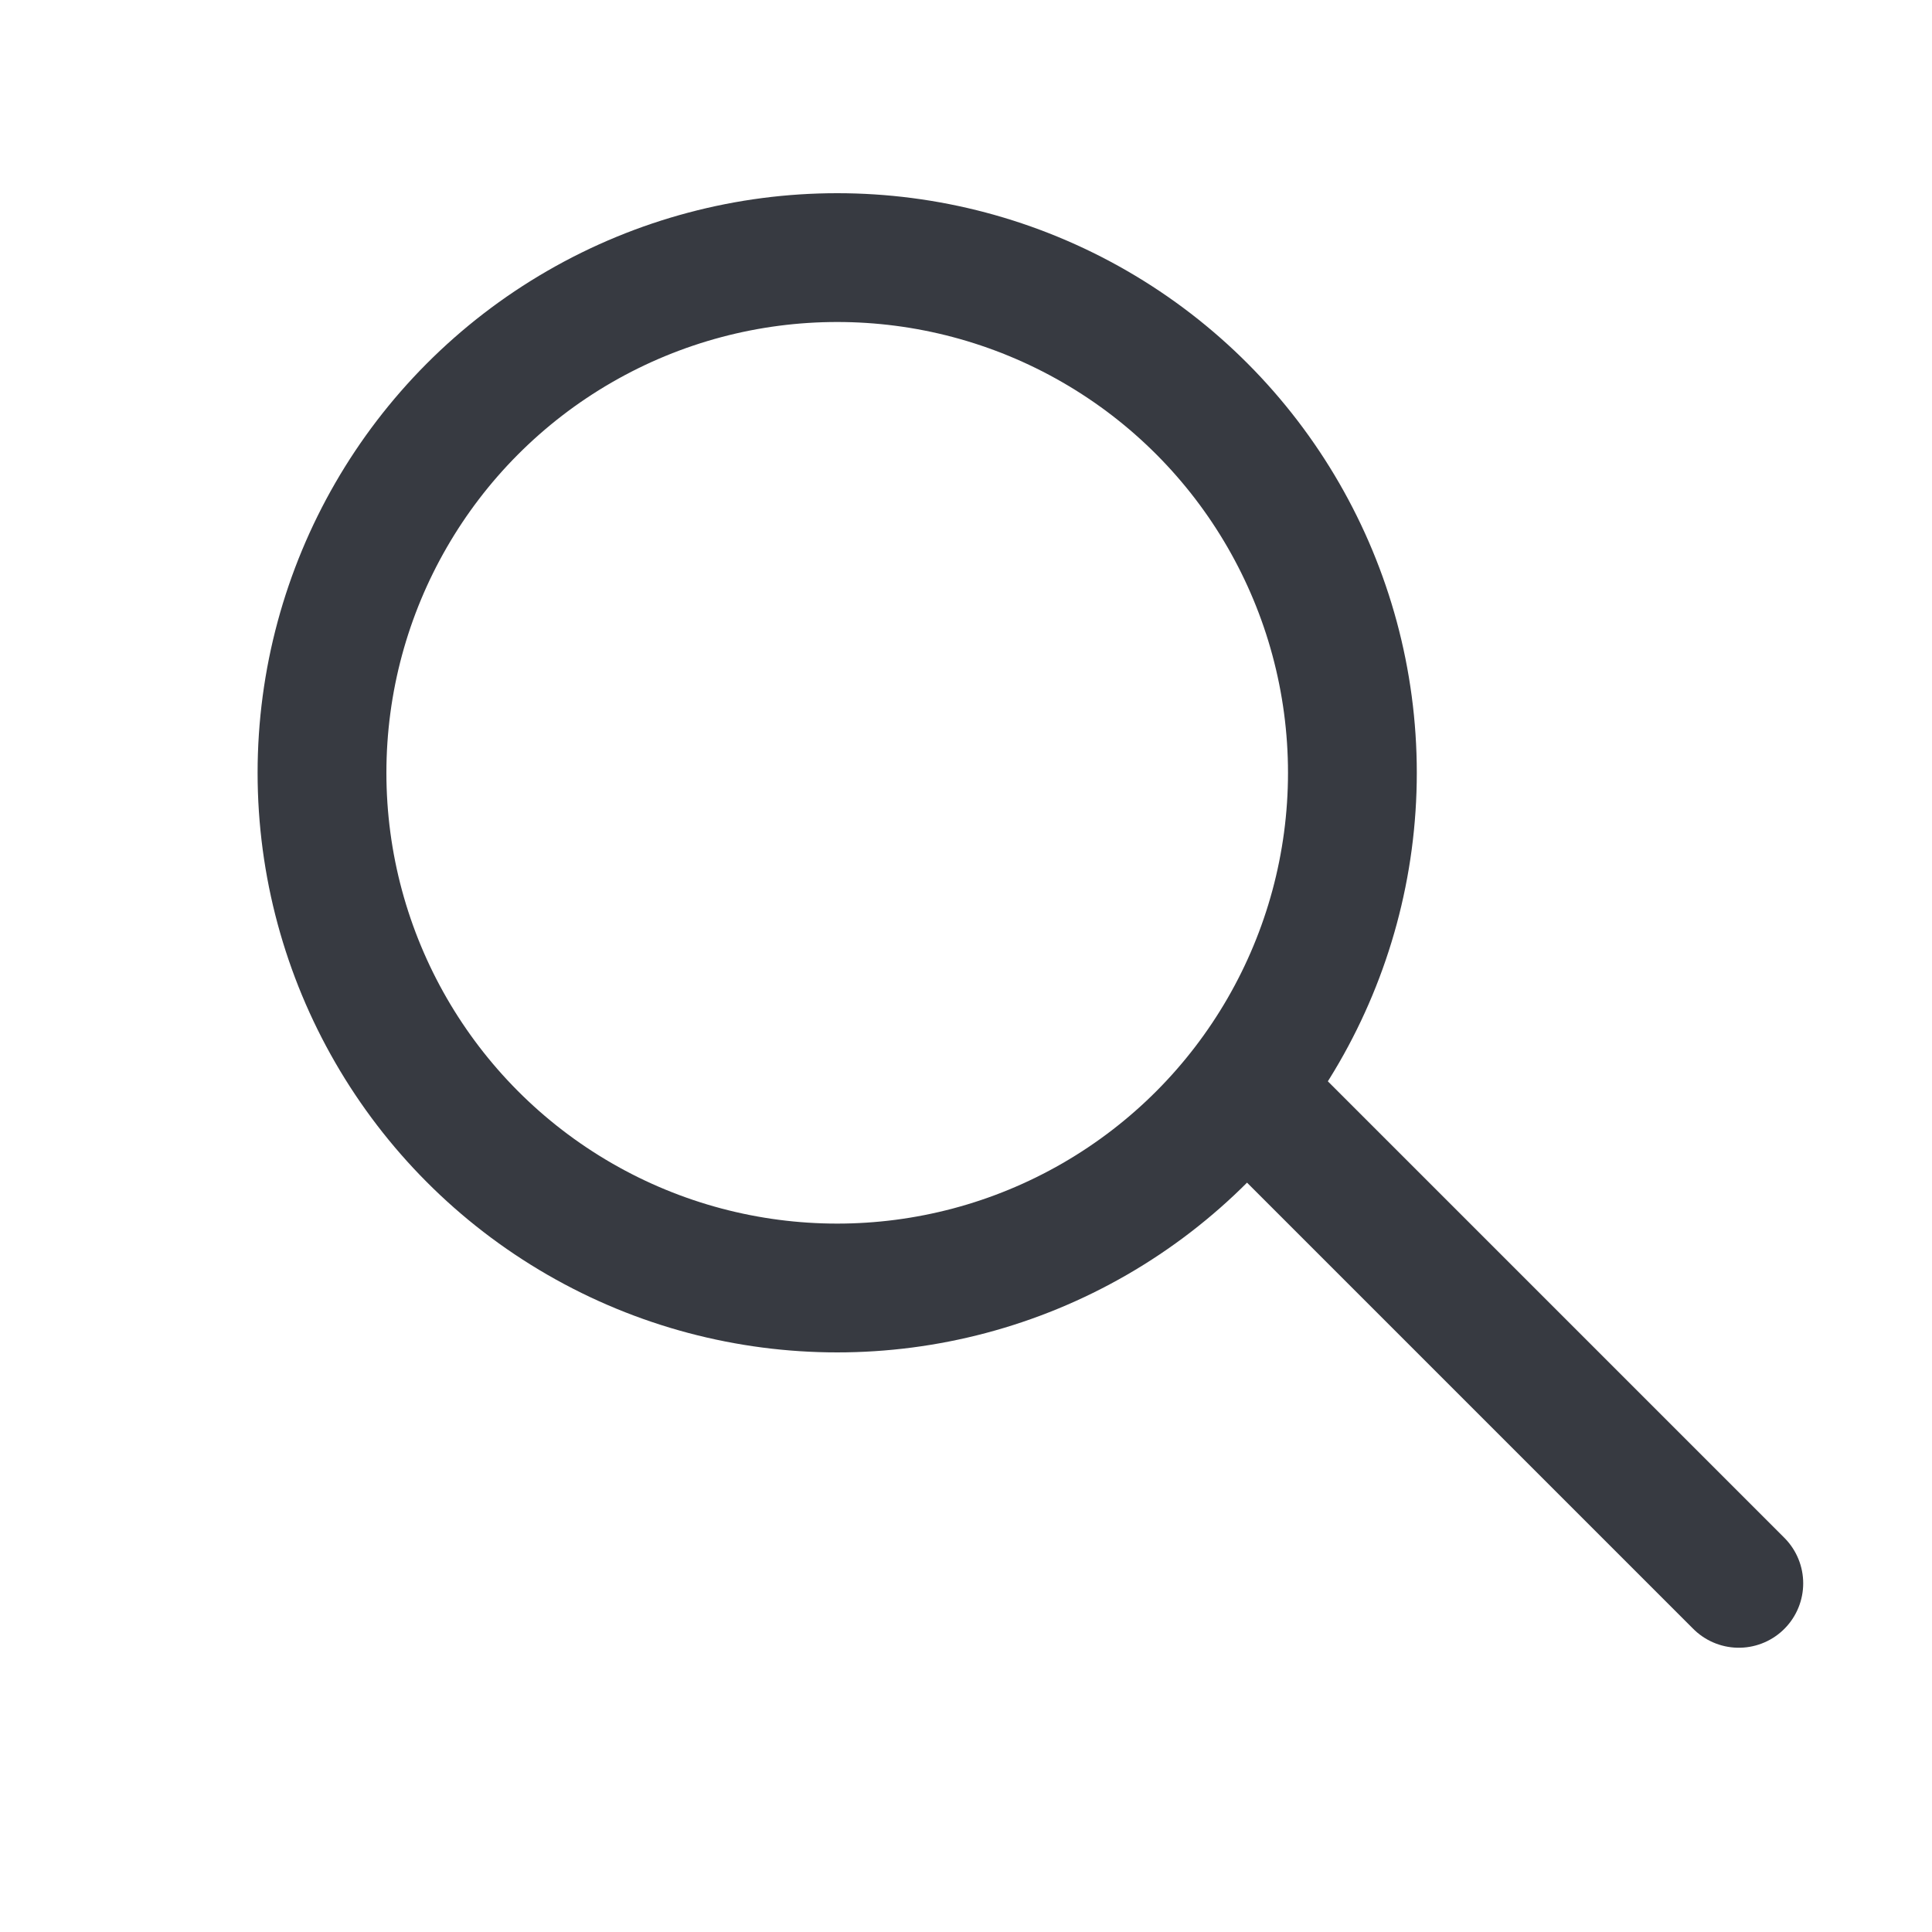 <svg width="30" height="30" viewBox="0 0 30 30" fill="none" xmlns="http://www.w3.org/2000/svg">
<g id="search">
<g id="Group 882">
<circle id="Ellipse 10" cx="9" cy="9" r="8" transform="matrix(-1 0 0 1 22 3)" stroke="#373A41" stroke-width="2"/>
<line id="Line 73" x1="19.414" y1="17" x2="27" y2="24.586" stroke="#373A41" stroke-width="2" stroke-linecap="round"/>
</g>
</g>
</svg>
